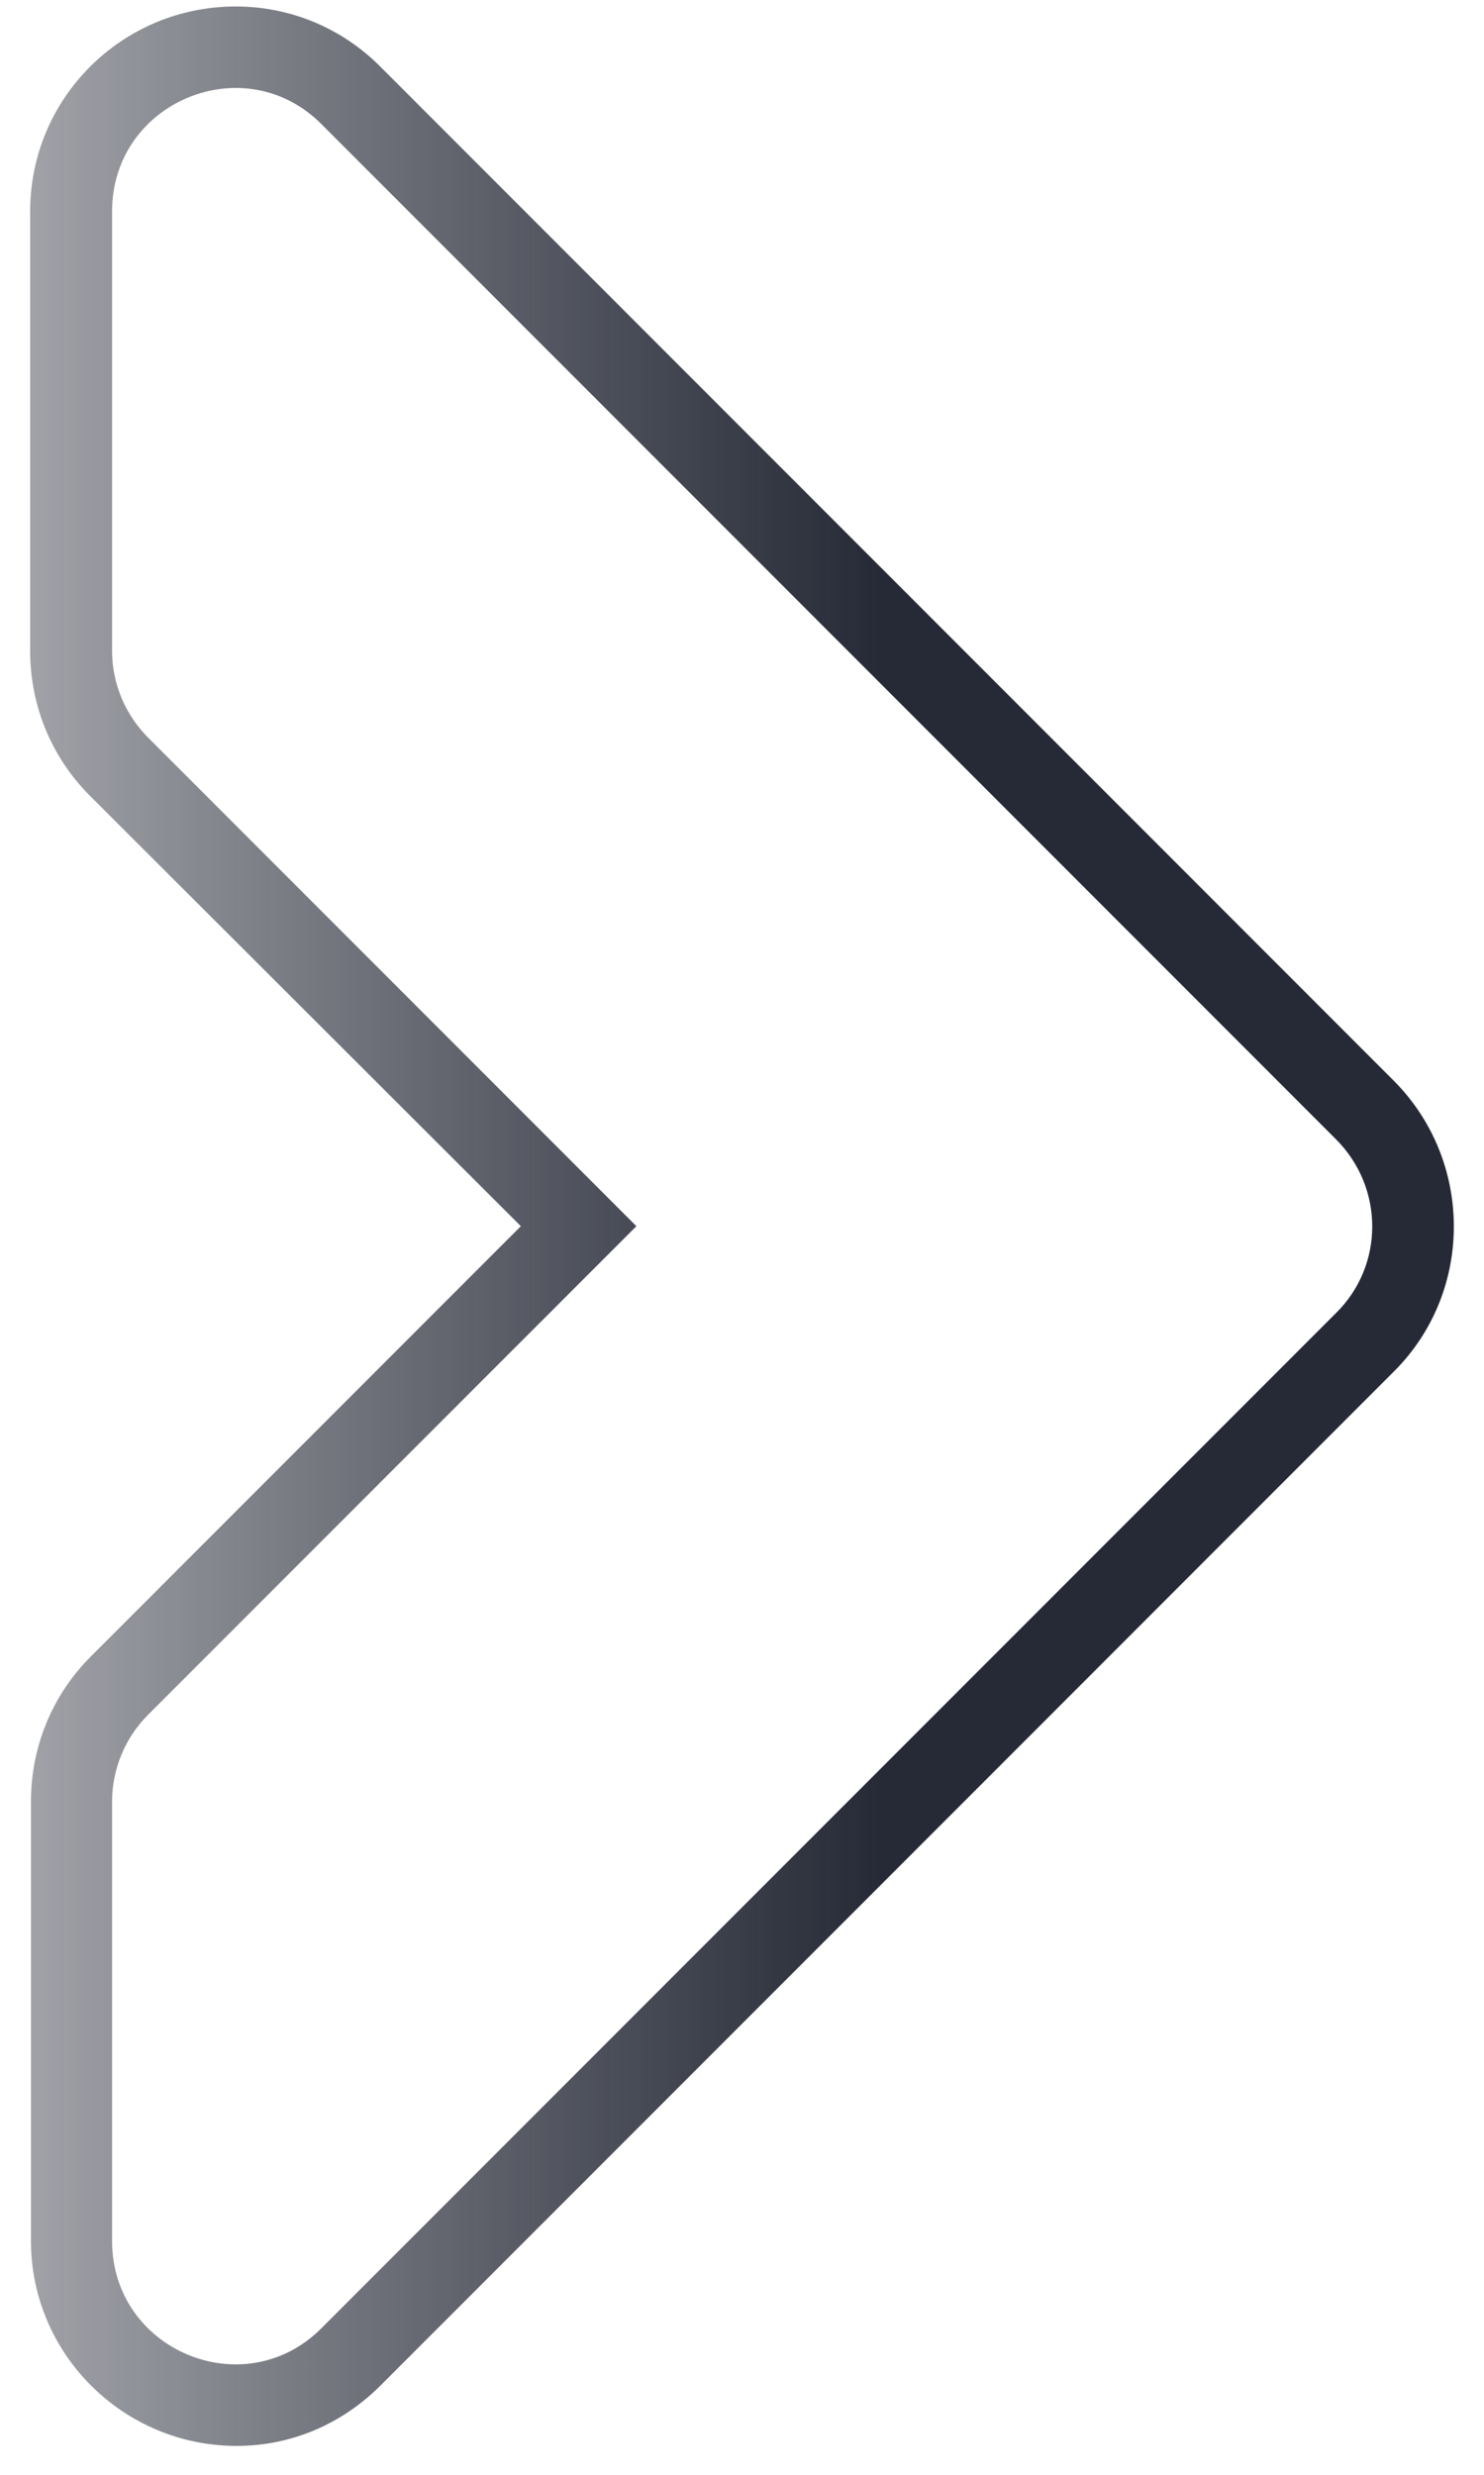 <svg width="42" height="70" viewBox="0 0 42 70" fill="none" xmlns="http://www.w3.org/2000/svg">
<path d="M39.457 30.579L10.754 1.875C9.664 0.785 8.203 0.183 6.673 0.183C3.45 0.183 0.853 2.779 0.853 5.979V18.406C0.853 19.96 1.456 21.421 2.546 22.51L14.741 34.683L2.569 46.855C1.479 47.945 0.876 49.405 0.876 50.959V63.386C0.876 66.586 3.496 69.183 6.696 69.183C8.226 69.183 9.664 68.58 10.777 67.467L39.48 38.763C41.706 36.514 41.706 32.851 39.457 30.579ZM37.811 37.14L9.107 65.844C6.928 68.046 3.172 66.493 3.172 63.386V50.959C3.172 50.031 3.543 49.15 4.192 48.501L18.011 34.683L4.192 20.864C3.543 20.215 3.172 19.334 3.172 18.406V5.979C3.172 2.872 6.928 1.319 9.107 3.521L37.811 32.225C39.179 33.593 39.179 35.795 37.811 37.14Z" fill="url(#paint0_linear_34_2243)"/>
<defs>
<linearGradient id="paint0_linear_34_2243" x1="0.427" y1="34.879" x2="41.426" y2="34.879" gradientUnits="userSpaceOnUse">
<stop stop-color="#181C2A" stop-opacity="0.4"/>
<stop offset="0.599" stop-color="#262A36"/>
</linearGradient>
</defs>
</svg>
